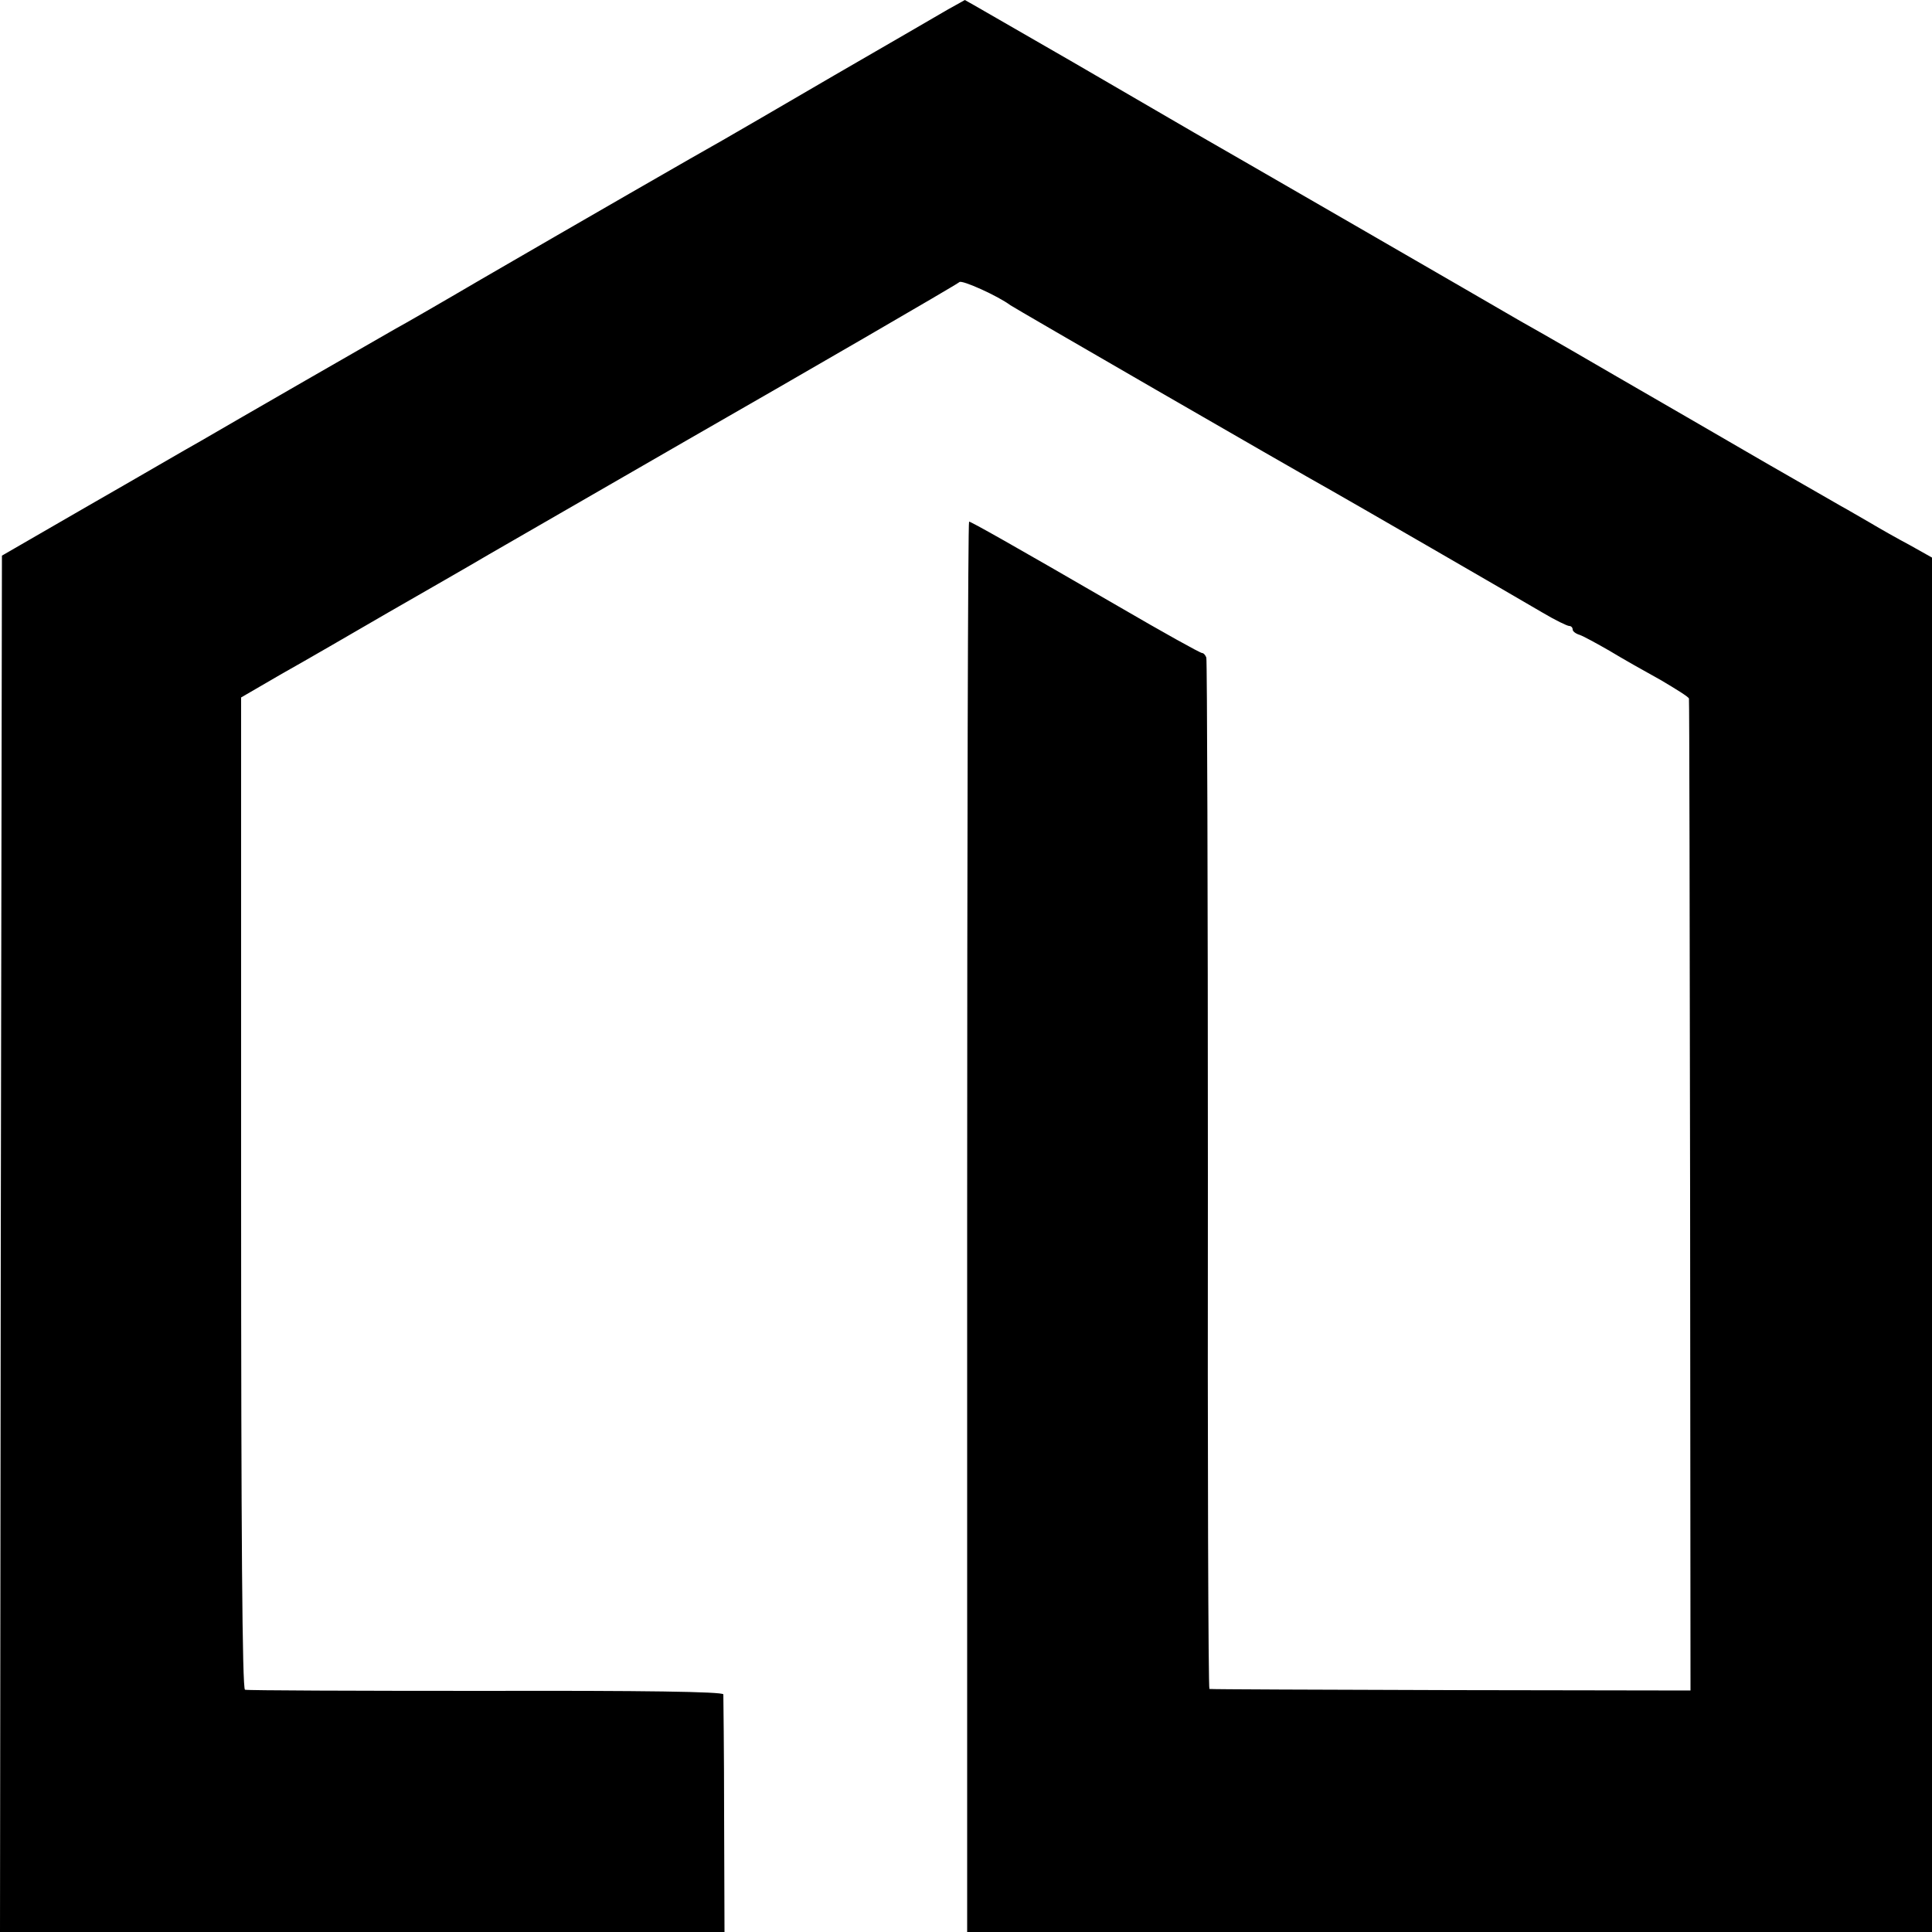 <?xml version="1.0" standalone="no"?>
<!DOCTYPE svg PUBLIC "-//W3C//DTD SVG 20010904//EN"
 "http://www.w3.org/TR/2001/REC-SVG-20010904/DTD/svg10.dtd">
<svg version="1.0" xmlns="http://www.w3.org/2000/svg"
 width="500pt" height="500pt" viewBox="0 0 500 500"
 preserveAspectRatio="xMidYMid meet">
<g transform="translate(0,500) scale(0.1,-0.1)"
fill="#000000" stroke="none">
<path d="M2454 4976 c-22 -13 -155 -90 -295 -171 -140 -82 -270 -157 -289
-168 -47 -26 -389 -223 -625 -360 -104 -61 -203 -118 -220 -127 -16 -9 -122
-70 -235 -135 -113 -65 -234 -135 -270 -156 -36 -20 -166 -96 -290 -167 l-225
-130 -3 -1781 -2 -1781 938 0 937 0 -1 303 c0 166 -2 307 -2 312 -1 7 -210 10
-614 9 -337 0 -618 1 -624 3 -7 3 -10 393 -10 1286 l0 1282 105 61 c59 33 183
105 276 159 94 54 211 121 260 150 194 112 482 278 515 297 281 161 697 402
703 408 7 6 100 -36 132 -60 8 -6 717 -416 835 -482 41 -23 458 -264 543 -314
32 -19 63 -34 68 -34 5 0 9 -4 9 -9 0 -5 8 -11 18 -14 9 -3 44 -22 77 -41 33
-20 93 -54 133 -76 39 -23 73 -44 73 -48 1 -4 2 -583 3 -1287 l1 -1280 -620 1
c-341 1 -622 2 -625 3 -3 0 -5 598 -4 1329 0 730 -2 1333 -4 1340 -2 6 -7 12
-11 12 -5 0 -102 54 -217 121 -276 160 -381 219 -386 219 -3 0 -5 -821 -5
-1825 l0 -1825 1248 0 1249 0 0 1779 0 1778 -57 32 c-32 17 -78 43 -103 58
-25 14 -58 34 -75 43 -16 9 -104 60 -195 112 -91 53 -181 105 -200 116 -19 11
-102 59 -185 107 -82 48 -166 96 -185 107 -19 11 -49 28 -67 38 -51 30 -804
465 -843 487 -19 11 -160 93 -313 182 -153 88 -279 161 -280 161 -1 -1 -20
-11 -43 -24z"/>
</g>
</svg>
